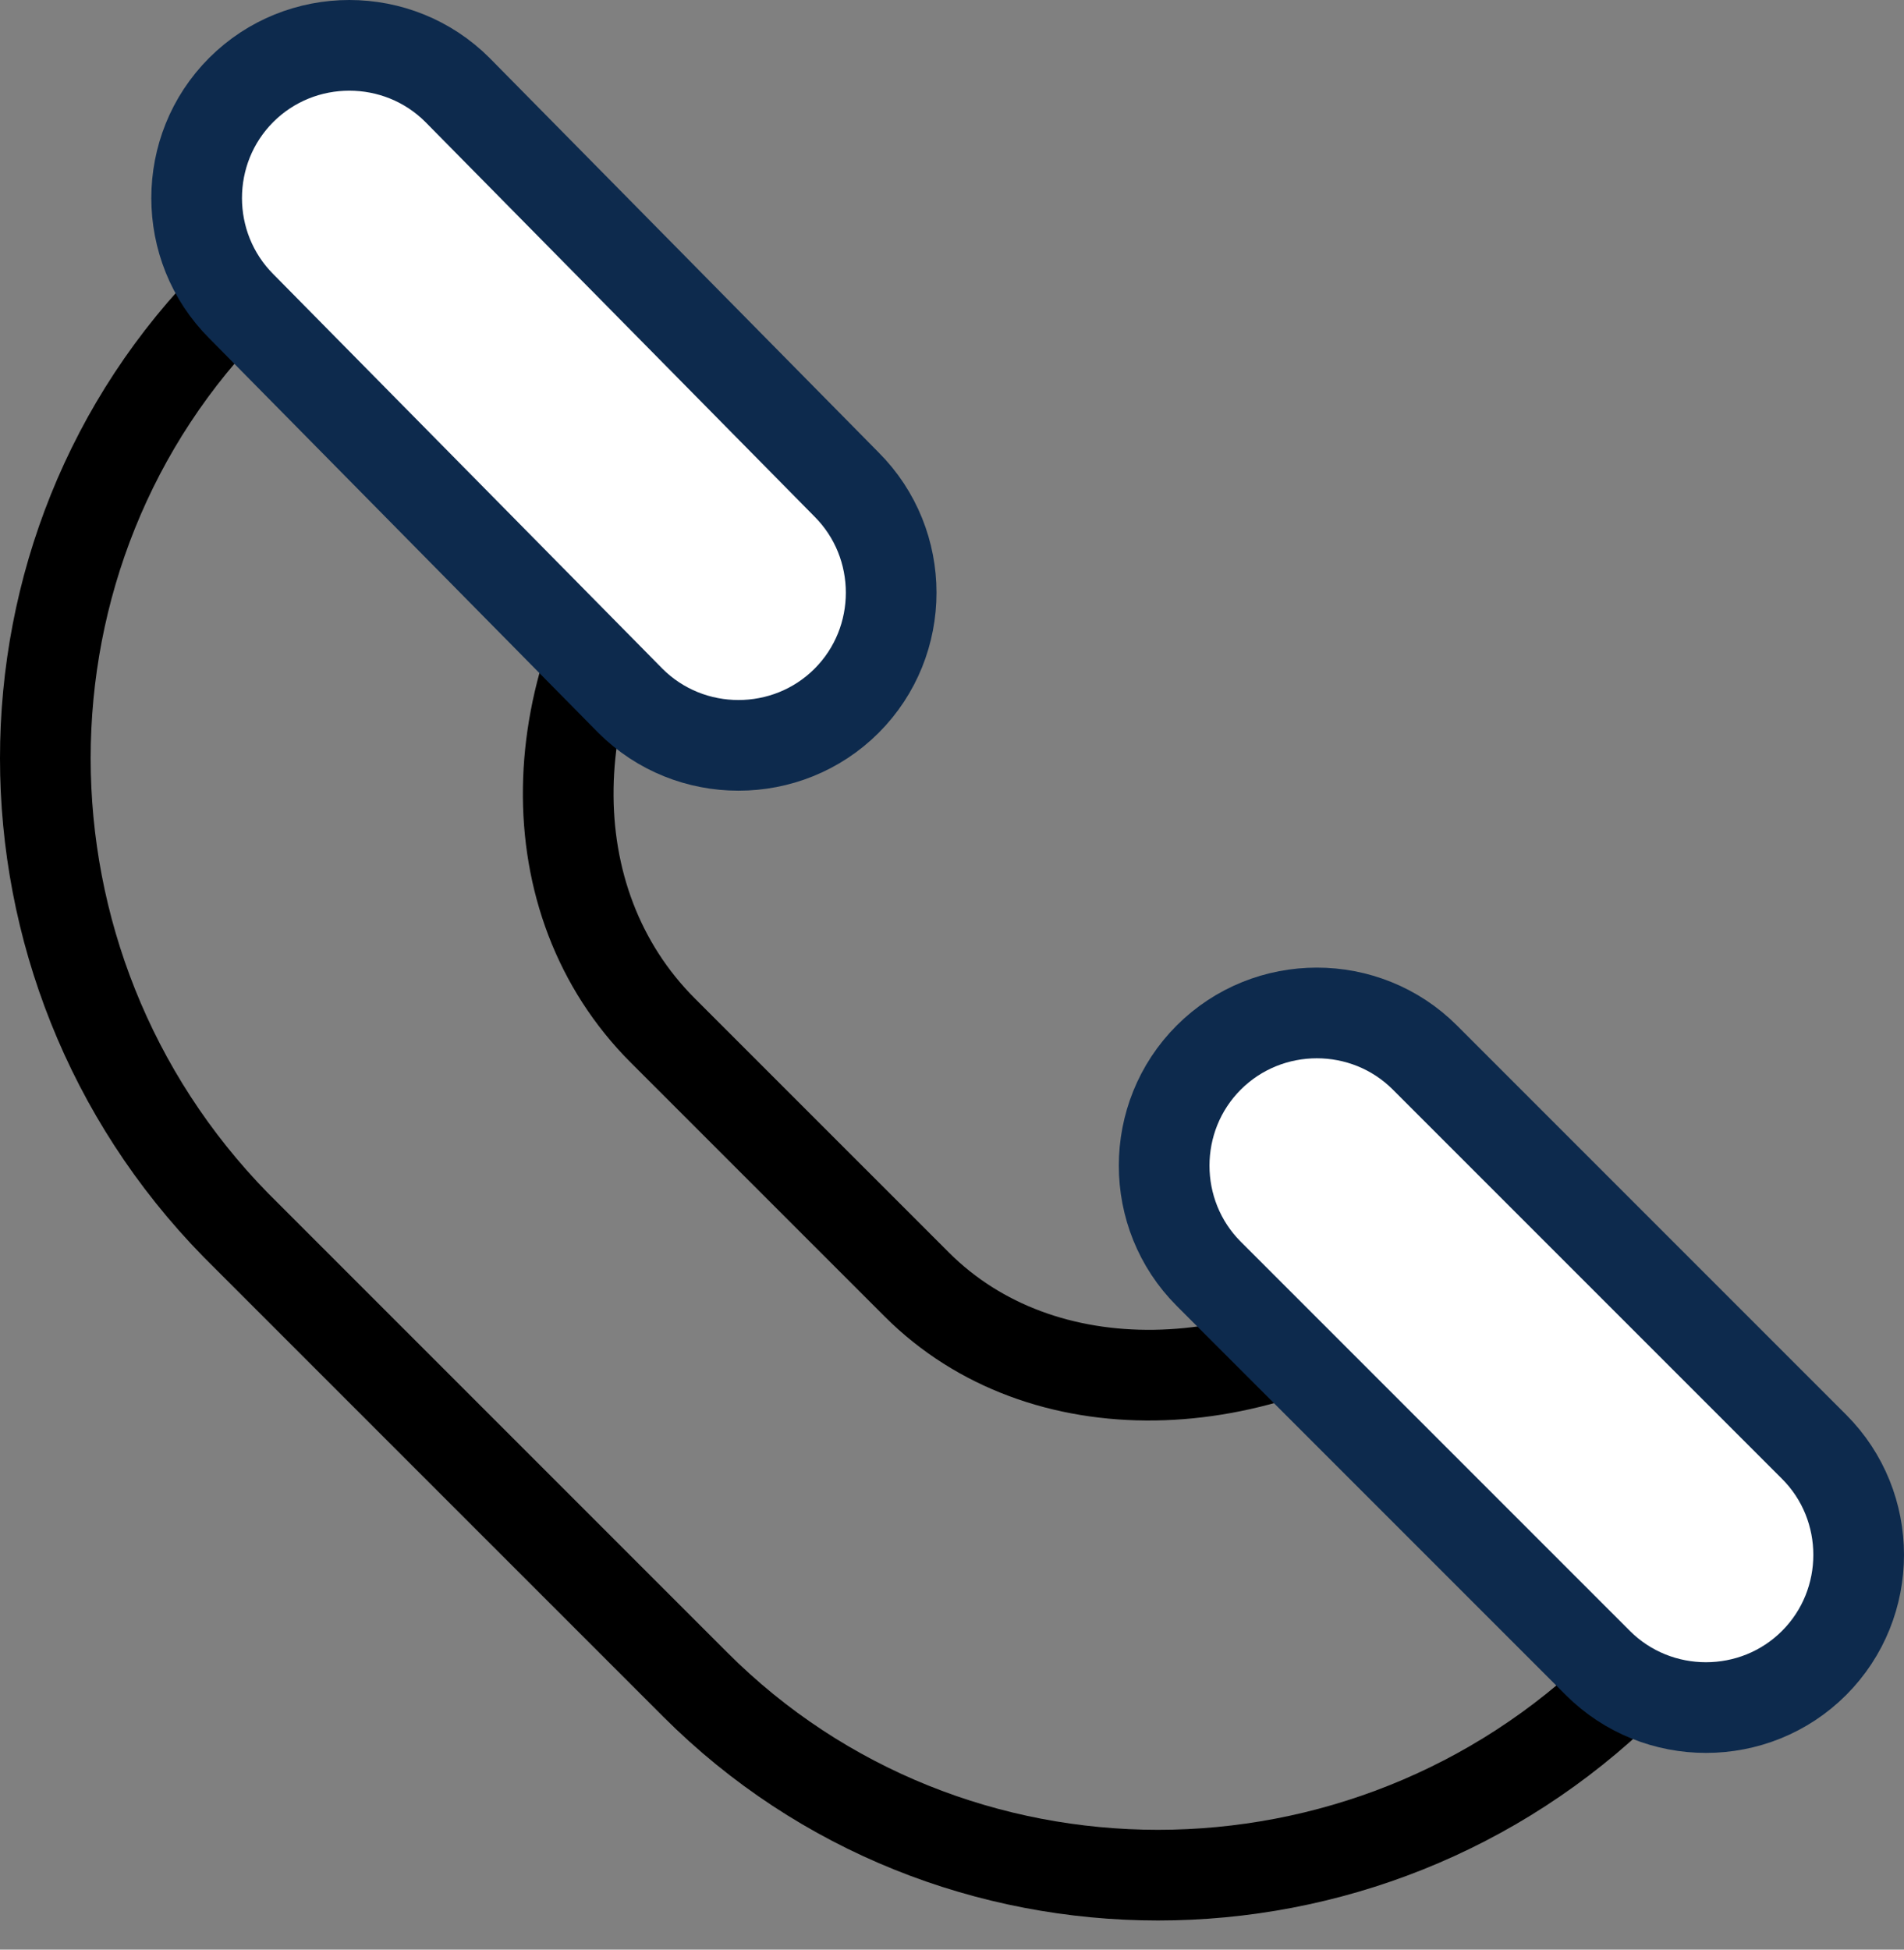 <svg width="42" height="43" viewBox="0 0 42 43" fill="none" xmlns="http://www.w3.org/2000/svg">
<rect x="0" y="0" width="42" height="43" fill="#808080" stroke="none"/>
<path d="M14.741 11.402L7.706 4.487C6.872 5.083 6.037 5.68 5.203 6.514C-0.401 12.118 -0.401 21.298 5.203 27.021L15.337 37.155C20.94 42.758 30.12 42.758 35.843 37.155C36.559 36.439 37.274 35.605 37.87 34.651L31.432 28.213C27.736 30.955 22.967 31.074 20.225 28.332L14.621 22.729C11.76 19.867 11.879 15.098 14.741 11.402Z" stroke="black" stroke-width="2" stroke-miterlimit="10" stroke-linecap="round" stroke-linejoin="round"/>
<path d="M18.675 10.687C19.986 11.998 19.986 14.145 18.675 15.456C17.363 16.767 15.217 16.767 13.906 15.456L5.321 6.753C4.01 5.441 4.01 3.295 5.321 1.984C6.633 0.672 8.779 0.672 10.091 1.984L18.675 10.687Z" fill="white" stroke="#0d2a4d" stroke-width="2" stroke-miterlimit="10" stroke-linecap="round" stroke-linejoin="round"/>
<path d="M40.016 31.909C41.328 33.22 41.328 35.366 40.016 36.678C38.705 37.989 36.559 37.989 35.247 36.678L26.663 28.094C25.352 26.782 25.352 24.636 26.663 23.325C27.975 22.013 30.121 22.013 31.432 23.325L40.016 31.909Z" fill="white" stroke="#0d2a4d" stroke-width="2" stroke-miterlimit="10" stroke-linecap="round" stroke-linejoin="round"/>
</svg>
